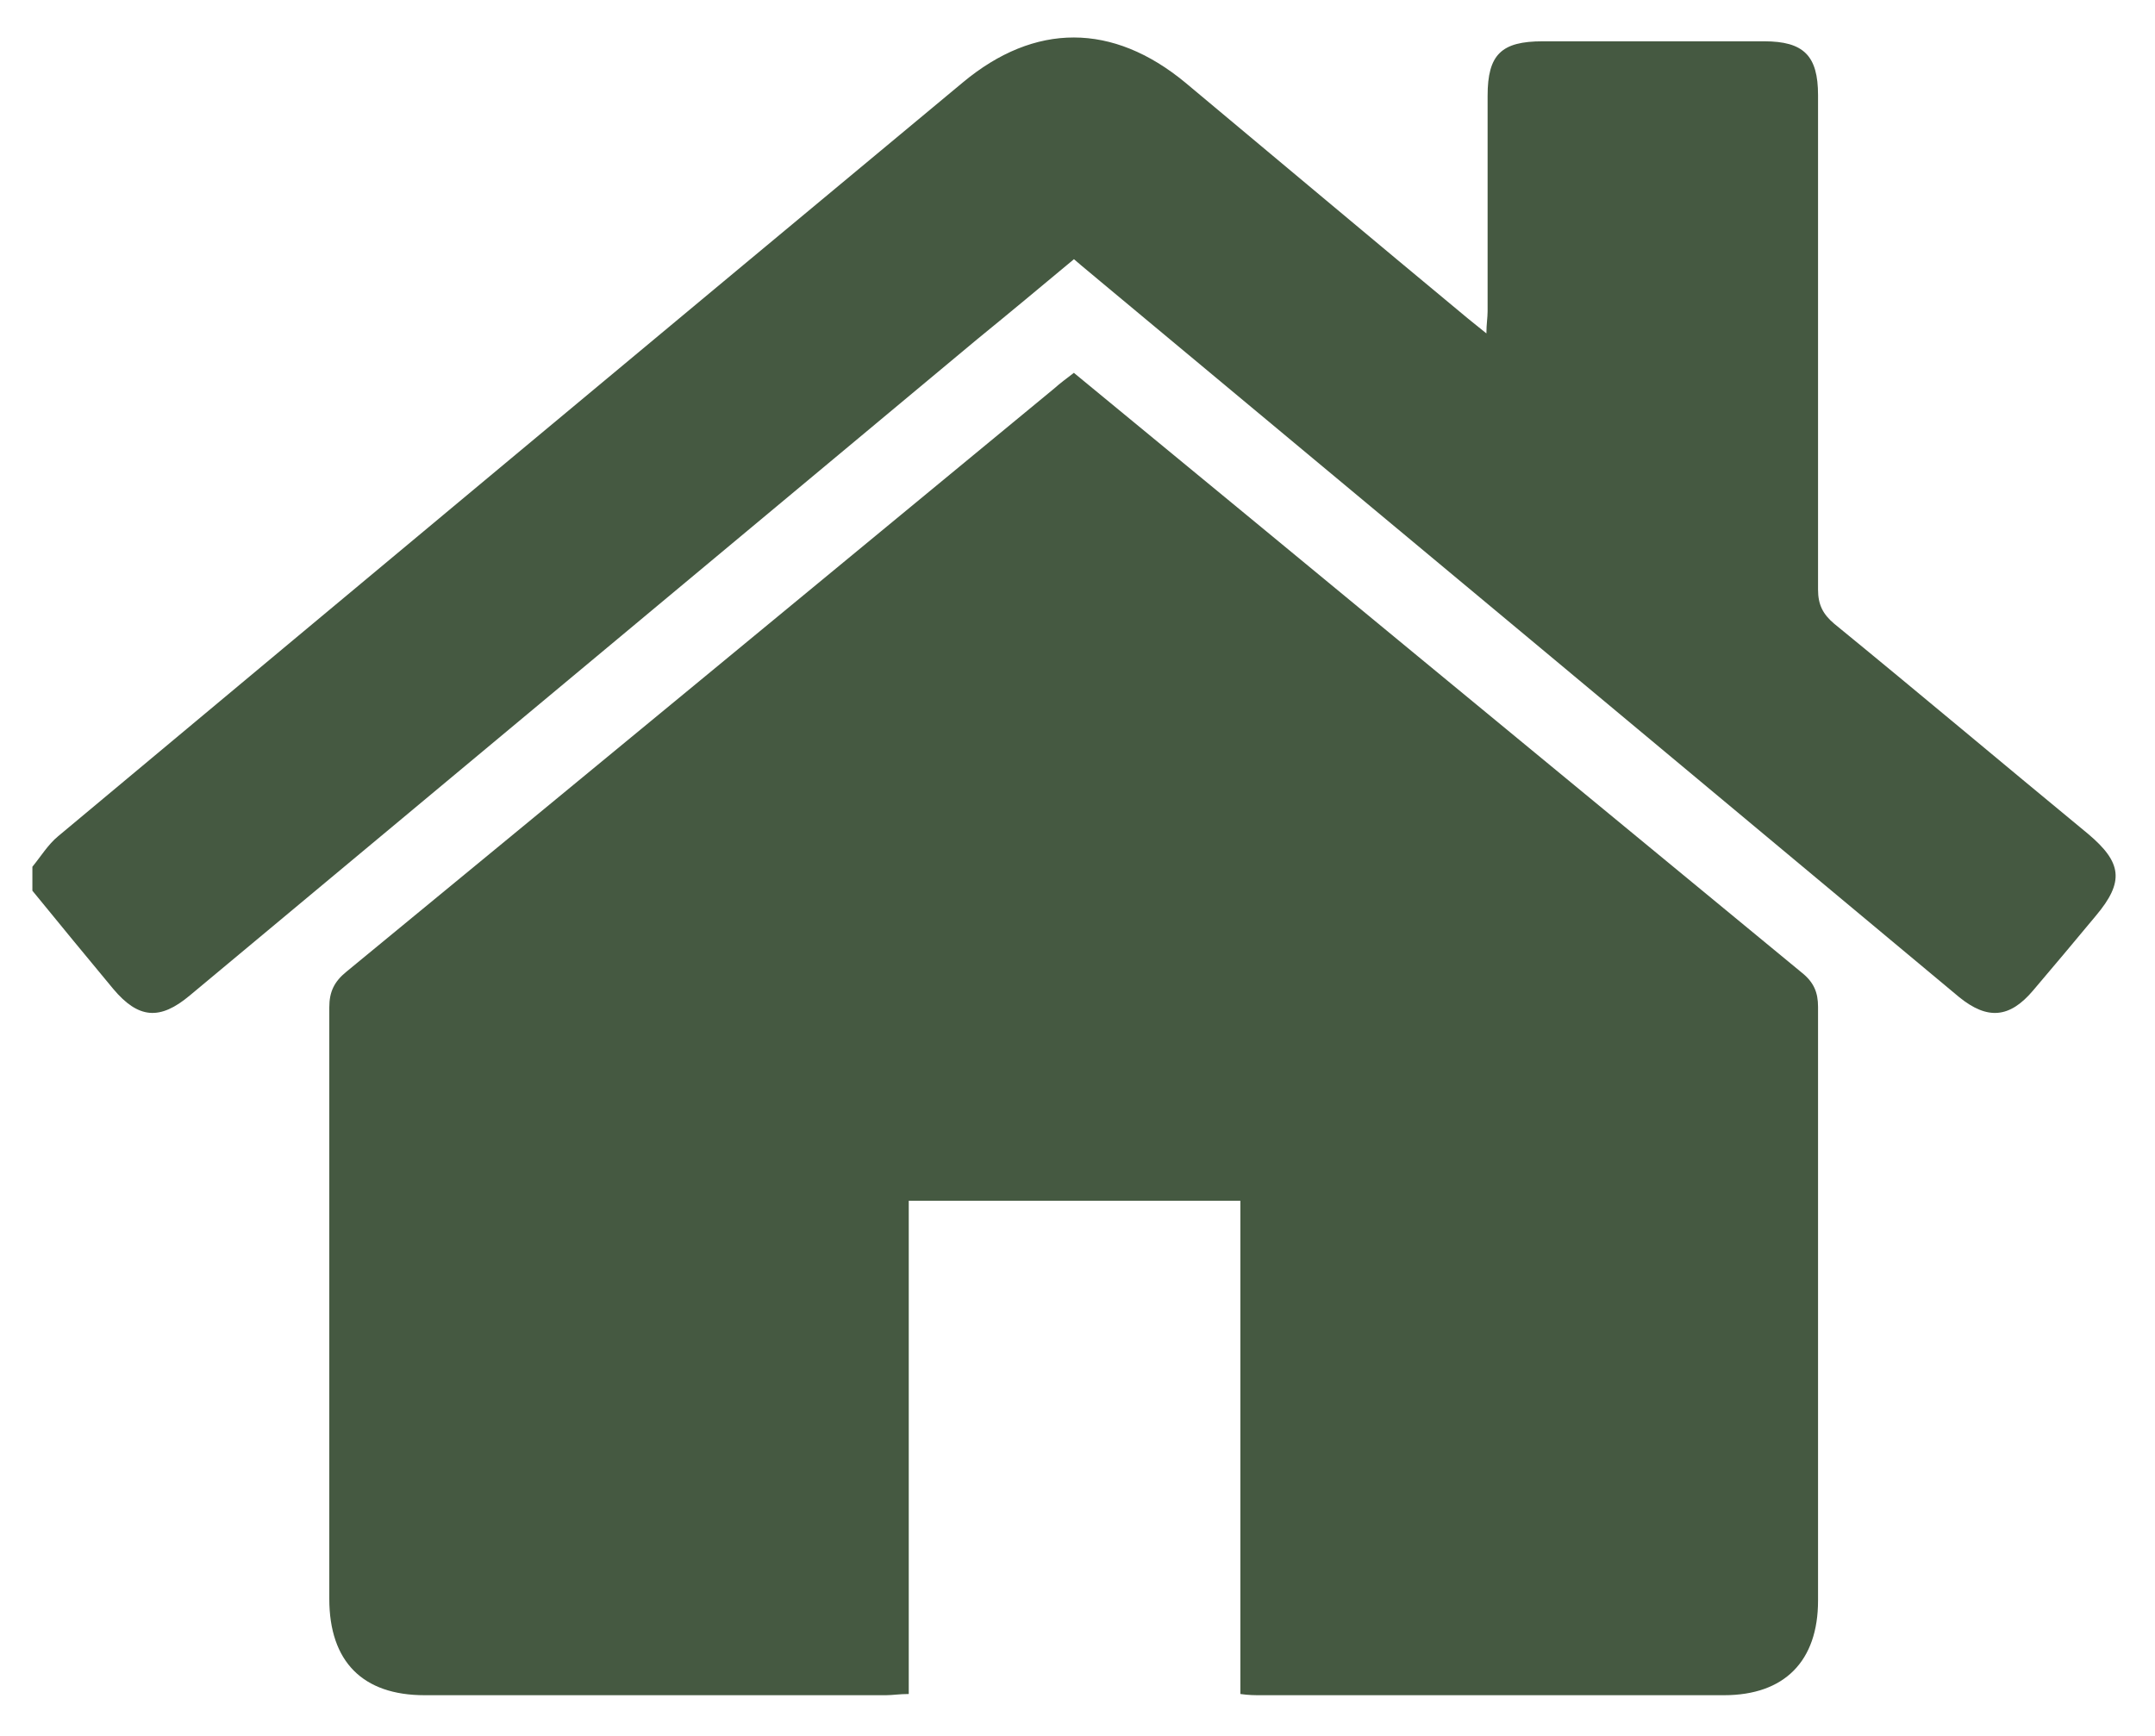 <svg width="36" height="29" viewBox="0 0 36 29" fill="none" xmlns="http://www.w3.org/2000/svg">
<path d="M0.541 14.48C0.681 14.31 0.801 14.11 0.971 13.97C6.001 9.77 11.041 5.57 16.081 1.38C17.291 0.37 18.591 0.38 19.801 1.38C21.371 2.69 22.941 4.01 24.521 5.32C24.611 5.39 24.691 5.46 24.831 5.57C24.831 5.41 24.851 5.31 24.851 5.2C24.851 4 24.851 2.8 24.851 1.6C24.851 0.91 25.081 0.69 25.771 0.69C27.001 0.69 28.241 0.69 29.471 0.69C30.131 0.69 30.371 0.93 30.371 1.59C30.371 4.34 30.371 7.09 30.371 9.85C30.371 10.1 30.451 10.26 30.641 10.42C32.061 11.58 33.461 12.76 34.881 13.93C35.451 14.41 35.491 14.73 35.011 15.3C34.661 15.72 34.311 16.14 33.961 16.55C33.571 17.01 33.201 17.04 32.731 16.66C27.951 12.67 23.161 8.68 18.381 4.7C18.241 4.58 18.101 4.47 17.941 4.33C17.401 4.78 16.861 5.23 16.321 5.67C11.941 9.32 7.551 12.98 3.171 16.63C2.671 17.05 2.311 17.02 1.891 16.52C1.441 15.98 0.991 15.43 0.541 14.88C0.541 14.74 0.541 14.61 0.541 14.47V14.48Z" fill="#455941"/>
<path d="M17.941 6.23C19.871 7.82 21.781 9.39 23.681 10.96C25.821 12.72 27.961 14.49 30.101 16.25C30.301 16.41 30.371 16.58 30.371 16.82C30.371 20.13 30.371 23.43 30.371 26.74C30.371 27.75 29.811 28.32 28.801 28.32C26.221 28.32 23.641 28.32 21.061 28.32C20.961 28.32 20.861 28.32 20.721 28.3V20.06H15.181V28.3C15.021 28.3 14.911 28.32 14.801 28.32C12.231 28.32 9.661 28.32 7.091 28.32C6.061 28.32 5.501 27.76 5.501 26.71C5.501 23.42 5.501 20.12 5.501 16.83C5.501 16.57 5.581 16.4 5.791 16.23C9.731 12.99 13.671 9.74 17.611 6.49C17.711 6.4 17.821 6.32 17.951 6.22L17.941 6.23Z" fill="#455941"/>
</svg>
